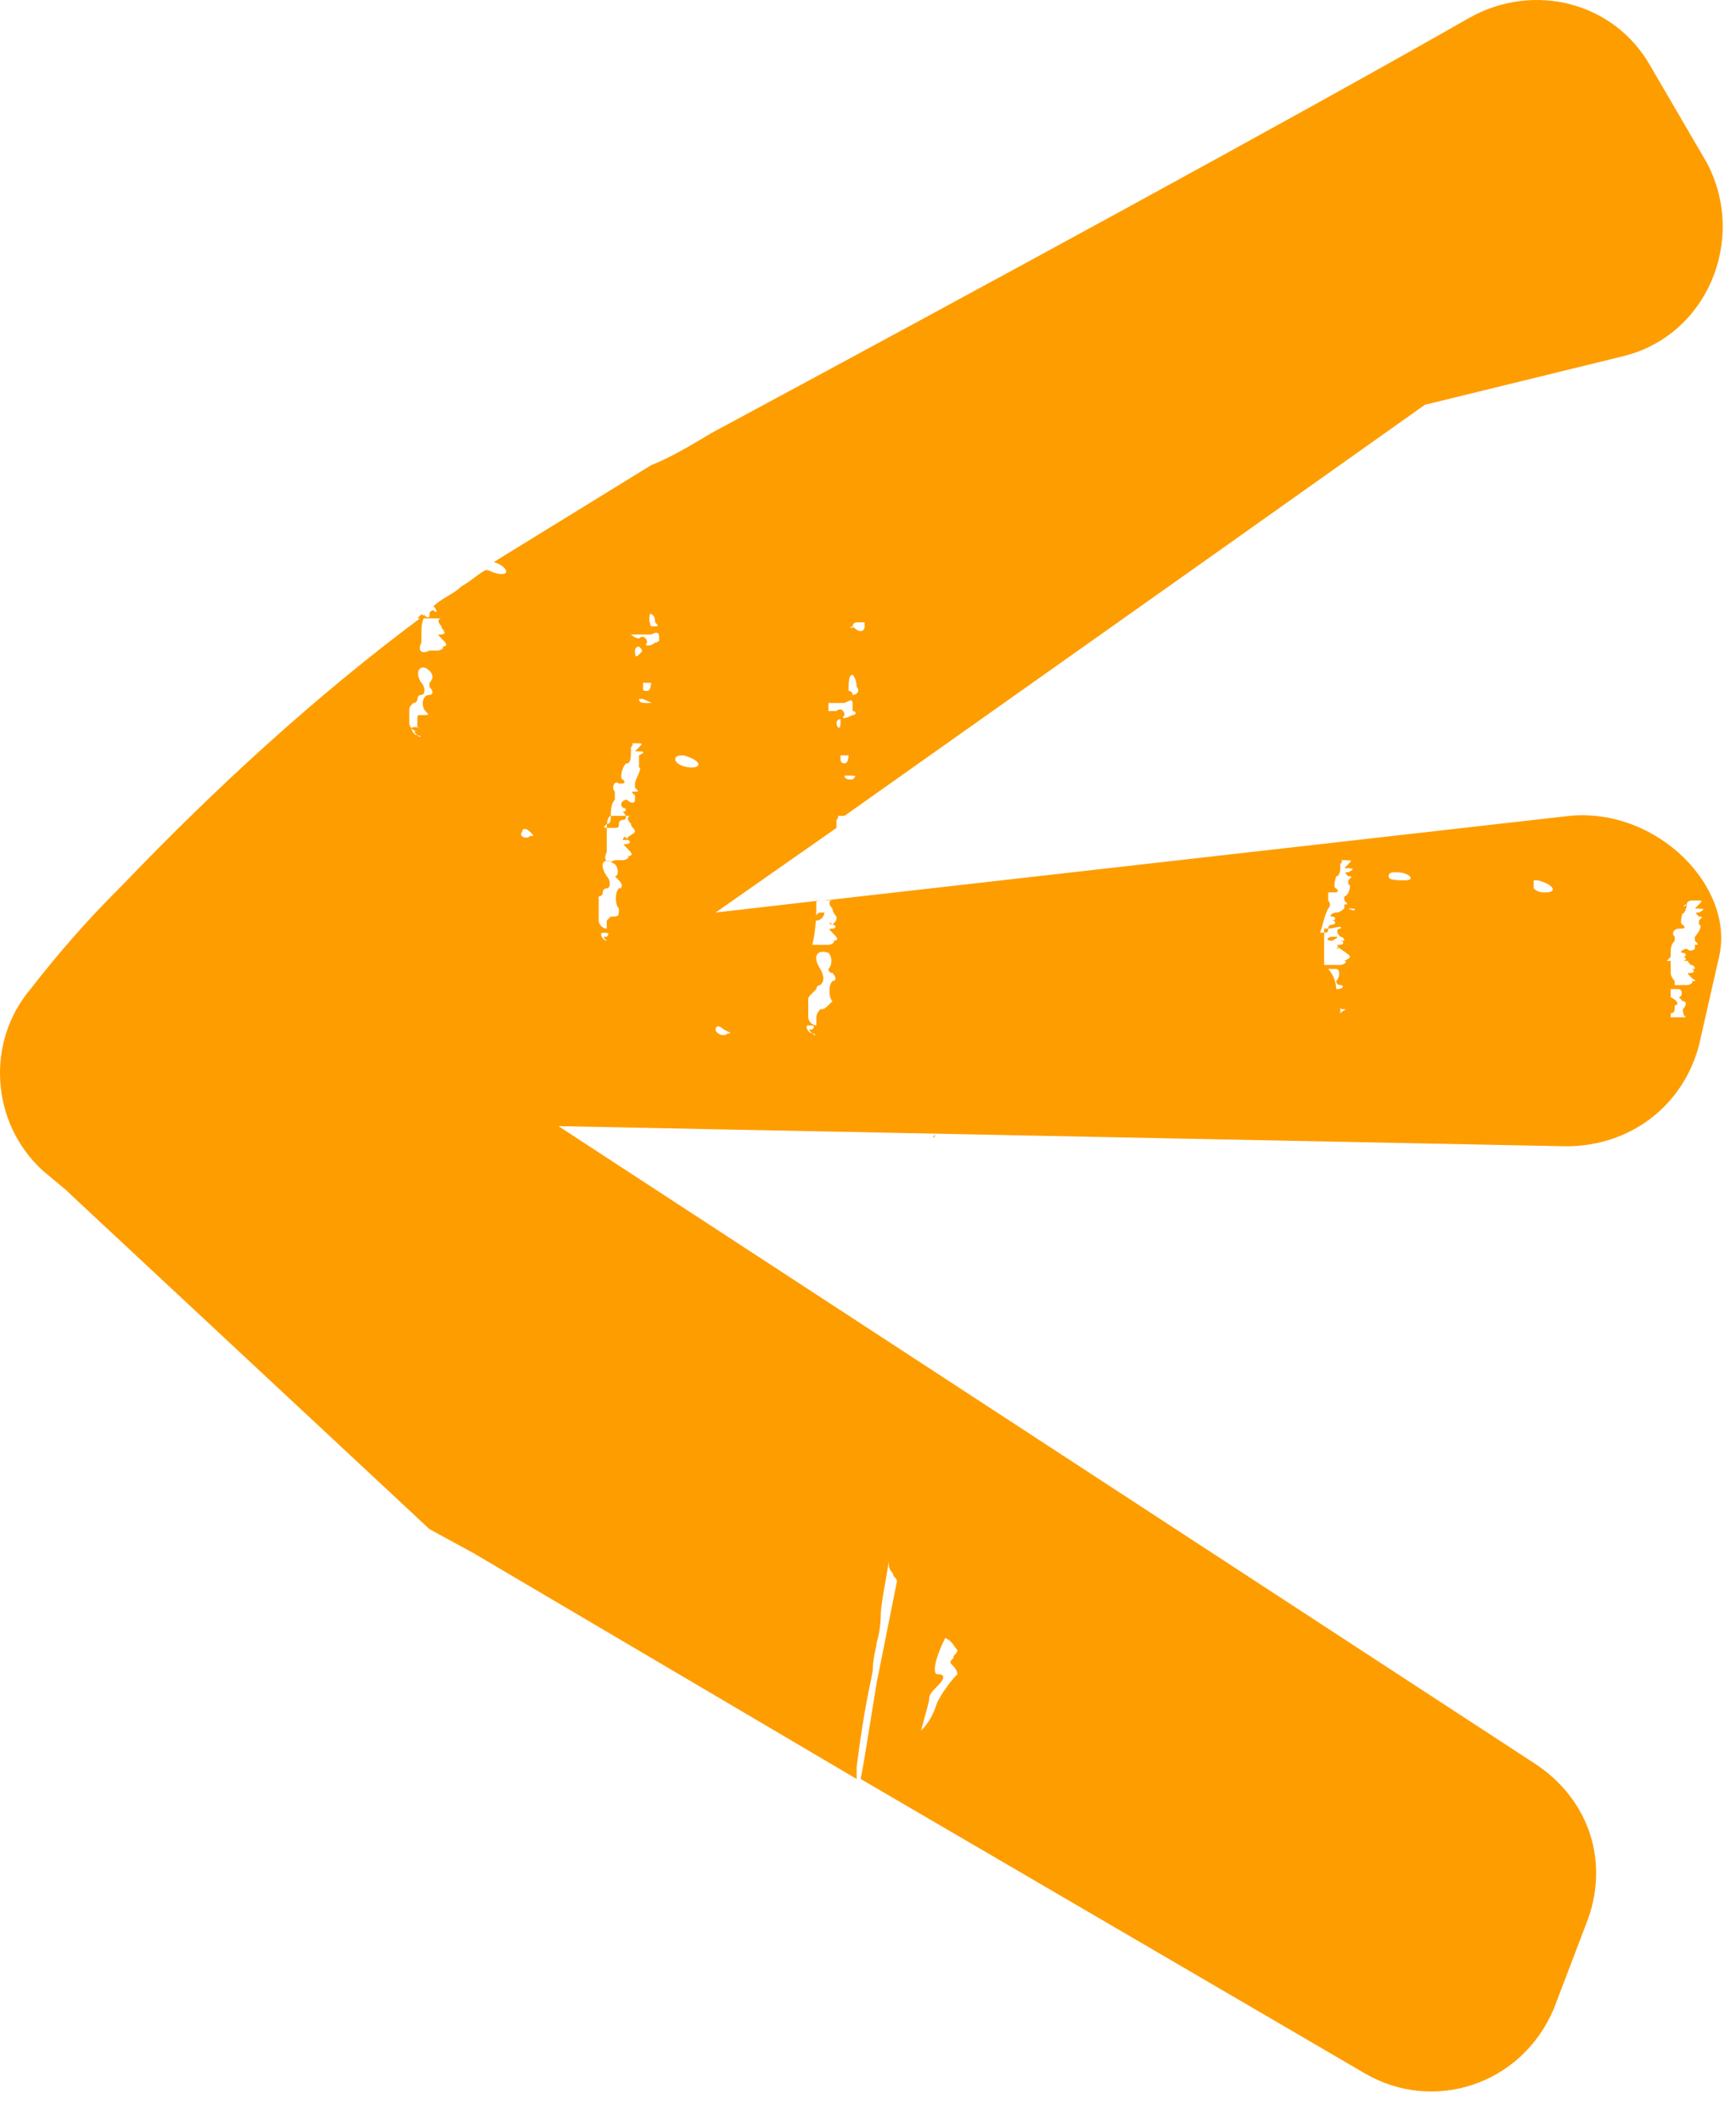 <?xml version="1.0" encoding="UTF-8"?> <svg xmlns="http://www.w3.org/2000/svg" width="54" height="66" viewBox="0 0 54 66" fill="none"> <path d="M25.644 28.887C25.644 28.887 25.769 28.762 25.644 28.887C25.518 28.762 25.518 28.762 25.644 28.887Z" fill="#FE9D00"></path> <path d="M25.519 28.387C25.393 28.387 25.268 28.637 25.393 28.637C25.519 28.637 25.644 28.512 25.644 28.387C25.769 28.387 25.644 28.387 25.519 28.387Z" fill="#FE9D00"></path> <path d="M41.564 29.514C41.69 29.514 41.69 29.389 41.564 29.514C41.439 29.389 41.439 29.389 41.564 29.514Z" fill="#FE9D00"></path> <path d="M41.565 29.139H41.439C41.314 29.139 41.188 29.264 41.439 29.264C41.439 29.264 41.69 29.139 41.565 29.139Z" fill="#FE9D00"></path> <path d="M48.835 25.378L25.644 28.011H25.518L22.259 28.387L26.02 25.754C26.02 25.754 26.02 25.754 26.02 25.629V25.504C26.02 25.504 26.145 25.378 26.02 25.378C26.02 25.378 26.02 25.378 26.145 25.378C26.27 25.378 26.27 25.378 26.27 25.378L37.428 17.481L44.322 12.592L50.465 11.087C53.097 10.46 54.351 7.452 53.097 5.07L51.342 2.061C50.214 0.056 47.707 -0.571 45.701 0.557C40.436 3.566 30.282 9.082 22.134 13.469C21.507 13.845 20.88 14.221 20.253 14.472C18.624 15.475 16.994 16.478 15.364 17.481C15.74 17.606 15.866 17.857 15.615 17.857C15.364 17.857 15.239 17.731 15.114 17.731C14.863 17.857 14.612 18.107 14.361 18.233C14.111 18.483 13.735 18.609 13.484 18.86C13.609 18.985 13.609 19.11 13.484 18.985C13.484 18.985 13.359 18.985 13.359 19.11C13.359 19.236 13.359 19.236 13.108 19.11L12.982 19.236C12.982 19.236 12.982 19.236 13.108 19.236C13.233 19.236 13.233 19.236 13.359 19.236C13.484 19.236 13.86 19.236 13.735 19.236C13.609 19.236 13.609 19.361 13.735 19.486C13.735 19.612 13.86 19.612 13.86 19.612H13.735C13.609 19.612 13.609 19.612 13.609 19.612C13.609 19.612 13.609 19.612 13.735 19.612C13.86 19.612 13.86 19.737 13.735 19.737C13.609 19.737 13.609 19.737 13.735 19.862C13.86 19.988 13.985 20.113 13.735 20.113C13.86 20.113 13.735 20.238 13.609 20.238C13.484 20.238 13.484 20.238 13.359 20.238C13.108 20.364 12.982 20.238 13.108 19.988C13.108 19.862 13.108 19.737 13.108 19.737C13.108 19.486 13.108 19.361 13.233 19.11C9.849 21.617 6.715 24.501 3.831 27.509L3.706 27.635C2.703 28.637 1.826 29.64 0.948 30.769C-0.431 32.398 -0.306 34.906 1.324 36.41L2.076 37.037L2.202 37.162L13.359 47.567L14.738 48.319L26.647 55.339C26.647 55.214 26.647 55.088 26.647 54.963C26.897 52.957 27.148 52.08 27.148 51.954C27.148 51.578 27.273 51.202 27.273 51.077C27.273 51.077 27.399 50.701 27.399 50.199C27.399 49.949 27.524 49.322 27.649 48.57V48.695C27.649 48.82 27.775 48.946 27.775 48.946C27.775 49.071 27.9 49.071 27.9 49.196L27.273 52.33C27.023 53.835 26.897 54.712 26.772 55.339L42.442 64.49C44.573 65.744 47.331 64.866 48.334 62.484L49.337 59.852C50.089 57.971 49.462 55.966 47.707 54.838L17.37 35.031L48.71 35.658C50.715 35.658 52.345 34.404 52.847 32.524L53.473 29.766C53.975 27.635 51.593 25.128 48.835 25.378ZM26.02 22.495C26.02 22.37 26.145 22.37 26.145 22.37V22.495C26.145 22.746 26.02 22.62 26.02 22.495ZM26.145 23.623V23.498C26.27 23.498 26.27 23.498 26.396 23.498C26.396 23.498 26.396 23.748 26.27 23.748C26.27 23.748 26.145 23.748 26.145 23.623ZM26.521 24.25C26.396 24.25 26.27 24.25 26.27 24.125C26.27 24.125 26.27 24.125 26.396 24.125C26.647 24.125 26.647 24.125 26.521 24.25ZM26.521 19.486C26.521 19.486 26.521 19.361 26.647 19.361H26.897V19.486C26.897 19.612 26.772 19.737 26.521 19.486C26.521 19.612 26.396 19.486 26.521 19.486ZM26.521 20.991C26.521 20.991 26.647 21.116 26.647 21.367C26.772 21.492 26.647 21.617 26.521 21.617C26.521 21.617 26.521 21.492 26.396 21.492C26.396 21.241 26.396 20.991 26.521 20.991ZM25.769 21.868H25.894C26.145 21.868 26.145 21.868 26.27 21.868C26.521 21.743 26.521 21.743 26.521 21.994C26.521 22.119 26.521 22.119 26.521 22.119C26.647 22.119 26.647 22.244 26.521 22.244C26.27 22.37 26.145 22.37 26.27 22.244C26.27 22.119 26.145 21.994 26.02 22.119C25.894 22.119 25.894 22.119 25.769 22.119C25.769 21.868 25.769 21.868 25.769 21.868ZM12.982 22.871C12.857 22.871 12.732 22.62 12.857 22.62C12.982 22.62 13.108 22.62 12.982 22.746C12.857 22.746 12.857 22.746 12.982 22.871C13.108 22.871 13.108 22.996 12.982 22.871ZM13.233 22.119C13.359 22.244 13.359 22.244 13.108 22.244C12.982 22.244 12.982 22.244 12.982 22.37V22.495C12.982 22.495 12.982 22.495 12.982 22.62C13.108 22.62 12.982 22.746 12.982 22.746C12.857 22.746 12.732 22.62 12.732 22.495C12.732 22.37 12.732 22.37 12.732 22.244V22.119C12.732 21.994 12.732 21.994 12.857 21.868C12.982 21.868 12.982 21.743 12.982 21.743C12.982 21.743 12.982 21.617 13.108 21.617C13.233 21.617 13.233 21.367 13.108 21.241C12.857 20.865 13.108 20.615 13.359 20.865C13.484 20.991 13.484 21.116 13.359 21.241C13.359 21.241 13.359 21.241 13.359 21.367C13.484 21.492 13.484 21.617 13.359 21.617C13.108 21.617 13.108 21.994 13.233 22.119ZM13.985 18.86H14.111C14.111 18.86 14.111 18.86 13.985 18.86ZM28.903 52.832C28.903 52.706 29.028 52.581 29.154 52.456C29.404 52.205 29.404 52.08 29.154 52.08C29.028 52.08 29.028 51.704 29.404 50.951C29.655 51.077 29.655 51.202 29.781 51.328C29.781 51.453 29.655 51.453 29.655 51.578C29.53 51.704 29.53 51.704 29.655 51.829C29.655 51.829 29.781 51.954 29.781 52.08C29.53 52.33 29.279 52.706 29.154 52.957C29.028 53.333 28.903 53.584 28.652 53.835C28.778 53.333 28.903 52.957 28.903 52.832ZM16.492 26.005C16.367 26.13 16.116 26.005 16.242 25.88C16.242 25.754 16.367 25.754 16.492 25.88C16.618 26.005 16.618 26.005 16.492 26.005ZM18.874 29.264C18.749 29.264 18.624 29.014 18.749 29.014C18.874 29.014 19 29.014 18.874 29.139C18.749 29.139 18.749 29.139 18.874 29.264C19 29.264 19 29.264 18.874 29.264ZM19 28.512C18.874 28.637 18.874 28.637 19 28.512C18.874 28.637 18.874 28.637 18.874 28.637C18.874 28.637 18.874 28.637 18.874 28.763V28.888C18.749 28.888 18.624 28.763 18.624 28.637C18.624 28.512 18.624 28.512 18.624 28.387C18.624 28.387 18.624 28.387 18.624 28.262C18.624 28.262 18.624 28.262 18.624 28.136C18.624 28.011 18.624 28.011 18.624 27.885C18.749 27.885 18.749 27.76 18.749 27.76C18.749 27.76 18.749 27.635 18.874 27.635C19 27.635 19 27.384 18.874 27.259C18.624 26.883 18.749 26.632 19.125 26.883C19.25 27.008 19.25 27.259 19.125 27.259C19.125 27.259 19.125 27.259 19.25 27.384C19.376 27.509 19.376 27.635 19.25 27.635C19.125 27.76 19.125 28.136 19.25 28.262C19.25 28.512 19.25 28.512 19 28.512ZM19.501 26.13C19.627 26.13 19.627 26.256 19.501 26.256C19.376 26.256 19.376 26.256 19.501 26.381C19.627 26.506 19.752 26.632 19.501 26.632C19.627 26.632 19.501 26.757 19.376 26.757C19.25 26.757 19.25 26.757 19.125 26.757C18.874 26.883 18.749 26.757 18.874 26.506C18.874 26.381 18.874 26.256 18.874 26.256C18.874 26.256 18.874 26.005 18.874 25.754C18.874 25.378 19 25.378 19 25.378C19 25.378 19.125 25.378 19.25 25.378C19.376 25.378 19.752 25.378 19.627 25.378C19.501 25.378 19.501 25.504 19.627 25.629C19.627 25.754 19.752 25.754 19.752 25.88C19.627 26.005 19.501 26.005 19.501 26.13C19.501 26.005 19.376 26.005 19.376 26.13C19.376 26.13 19.376 26.13 19.501 26.13ZM19.752 24.877H19.877C19.877 24.877 19.877 24.877 19.752 24.877ZM19.877 23.498C19.752 23.498 19.752 23.498 19.877 23.498C19.877 23.623 19.877 23.623 19.877 23.748V23.874C20.003 23.874 19.752 24.25 19.752 24.375C19.752 24.375 19.752 24.375 19.752 24.501C19.877 24.626 19.877 24.626 19.752 24.626C19.627 24.626 19.627 24.626 19.752 24.751C19.752 24.751 19.752 24.751 19.752 24.877C19.752 25.002 19.627 25.002 19.501 24.877C19.376 24.877 19.25 25.002 19.376 25.128C19.501 25.128 19.501 25.253 19.376 25.253C19.501 25.378 19.501 25.504 19.376 25.504C19.376 25.504 19.25 25.504 19.25 25.629C19.25 25.754 19.25 25.754 19 25.754C18.749 25.754 18.749 25.754 18.874 25.629C19 25.629 19 25.504 19 25.378C19 25.253 19 25.002 19.125 24.877C19.125 24.877 19.125 24.751 19.125 24.626C19 24.501 19.125 24.25 19.25 24.375C19.376 24.375 19.501 24.375 19.376 24.25C19.25 24.25 19.376 23.748 19.501 23.748C19.627 23.748 19.627 23.498 19.627 23.372V23.247C19.627 23.247 19.752 23.122 19.627 23.122C19.627 23.122 19.627 23.122 19.752 23.122C20.003 23.122 20.003 23.122 19.877 23.247L19.752 23.372C20.003 23.372 20.128 23.372 19.877 23.498ZM19.877 20.364C19.752 20.489 19.752 20.364 19.752 20.238C19.752 20.113 19.877 20.113 19.877 20.113C20.003 20.238 20.003 20.238 19.877 20.364ZM20.253 21.241C20.253 21.241 20.253 21.492 20.128 21.492C20.003 21.492 20.003 21.492 20.003 21.367V21.241C20.003 21.241 20.128 21.241 20.253 21.241ZM20.128 21.868C20.003 21.868 19.877 21.868 19.877 21.743C19.877 21.743 19.877 21.743 20.003 21.743C20.253 21.868 20.379 21.868 20.128 21.868ZM20.379 19.988C20.253 20.113 20.003 20.113 20.128 19.988C20.128 19.862 20.003 19.737 19.877 19.862C19.752 19.862 19.627 19.737 19.627 19.737C19.627 19.737 19.627 19.737 19.877 19.737C20.128 19.737 20.128 19.737 20.253 19.737C20.504 19.612 20.504 19.737 20.504 19.862C20.504 19.988 20.504 19.988 20.504 19.988C20.504 19.862 20.504 19.988 20.379 19.988ZM20.253 19.486C20.253 19.486 20.253 19.361 20.253 19.486C20.128 19.236 20.253 18.985 20.253 19.11C20.253 19.11 20.379 19.11 20.379 19.361C20.504 19.486 20.504 19.486 20.253 19.486ZM21.507 23.874C21.256 23.874 21.005 23.748 21.005 23.623C21.005 23.498 21.131 23.498 21.256 23.498C21.758 23.623 21.883 23.874 21.507 23.874ZM41.314 28.262C41.439 28.136 41.314 28.011 41.314 28.011V27.885V27.76C41.314 27.76 41.314 27.76 41.439 27.76C41.564 27.76 41.69 27.76 41.564 27.635C41.439 27.635 41.564 27.259 41.564 27.259C41.69 27.259 41.69 27.008 41.69 27.008V26.883C41.69 26.883 41.815 26.757 41.69 26.757C41.69 26.757 41.69 26.757 41.815 26.757C42.066 26.757 42.066 26.757 41.94 26.883L41.815 27.008C42.066 27.008 42.191 27.008 41.94 27.133C41.815 27.133 41.815 27.133 41.94 27.259C42.066 27.259 42.066 27.259 41.94 27.384V27.509C42.066 27.509 41.94 27.885 41.815 27.885C41.815 27.885 41.815 27.885 41.815 28.011C41.94 28.136 41.94 28.136 41.815 28.136C41.69 28.136 41.69 28.136 41.815 28.136C41.815 28.136 41.815 28.136 41.815 28.262C41.815 28.262 41.69 28.387 41.564 28.387C41.439 28.387 41.314 28.512 41.439 28.512C41.564 28.512 41.564 28.637 41.439 28.637C41.564 28.637 41.564 28.763 41.439 28.763C41.439 28.763 41.314 28.763 41.314 28.888C41.314 29.014 41.314 29.014 41.063 29.014C41.188 28.637 41.188 28.512 41.314 28.262ZM22.635 32.148C22.51 32.273 22.259 32.148 22.259 32.022C22.259 31.897 22.384 31.897 22.51 32.022C22.761 32.148 22.761 32.148 22.635 32.148ZM25.268 32.148C25.142 32.148 25.017 31.897 25.142 31.897C25.268 31.897 25.393 31.897 25.268 32.022C25.142 32.022 25.142 32.022 25.268 32.148C25.393 32.148 25.393 32.273 25.268 32.148ZM25.518 31.395C25.268 31.395 25.268 31.395 25.518 31.395C25.393 31.521 25.393 31.646 25.393 31.646C25.393 31.646 25.393 31.646 25.393 31.771V31.897C25.268 31.897 25.142 31.771 25.142 31.646C25.142 31.521 25.142 31.395 25.142 31.395C25.142 31.395 25.142 31.395 25.142 31.27V31.145C25.142 31.019 25.142 31.019 25.268 30.894L25.393 30.769C25.393 30.769 25.393 30.643 25.518 30.643C25.644 30.518 25.644 30.393 25.518 30.142C25.268 29.766 25.393 29.515 25.769 29.64C25.894 29.766 25.894 30.017 25.769 30.142C25.769 30.142 25.769 30.267 25.894 30.267C26.02 30.393 26.02 30.518 25.894 30.518C25.769 30.643 25.769 31.019 25.894 31.145C25.644 31.395 25.644 31.395 25.518 31.395ZM25.894 28.763C26.02 28.763 26.02 28.888 25.894 28.888C25.769 28.888 25.769 28.888 25.894 29.014C26.02 29.139 26.145 29.264 25.894 29.264C26.02 29.264 25.894 29.39 25.769 29.39C25.644 29.39 25.644 29.39 25.518 29.39C25.393 29.39 25.393 29.39 25.268 29.39C25.393 28.888 25.393 28.387 25.393 28.011H25.518C25.644 28.011 26.02 28.011 25.894 28.011C25.769 28.011 25.769 28.136 25.894 28.262C25.894 28.387 26.02 28.512 26.02 28.512C26.02 28.637 26.02 28.637 25.894 28.763C25.769 28.637 25.769 28.763 25.894 28.763C25.769 28.763 25.769 28.763 25.894 28.763ZM29.028 35.407C29.028 35.282 29.154 35.282 29.028 35.407C29.154 35.282 29.154 35.282 29.028 35.407ZM41.564 30.769C41.564 30.518 41.439 30.267 41.314 30.142C41.314 30.142 41.439 30.142 41.564 30.142C41.69 30.142 41.69 30.393 41.564 30.518C41.564 30.518 41.564 30.643 41.69 30.643C41.815 30.643 41.815 30.769 41.564 30.769V30.894C41.564 30.894 41.564 30.894 41.564 30.769ZM41.69 31.521C41.69 31.395 41.69 31.27 41.69 31.27C41.69 31.395 41.69 31.395 41.815 31.395C41.94 31.395 41.815 31.395 41.69 31.521ZM41.815 29.891C41.94 29.891 41.815 30.017 41.69 30.017C41.564 30.017 41.564 30.017 41.439 30.017C41.314 30.017 41.314 30.017 41.188 30.017C41.188 29.64 41.188 29.264 41.188 28.888C41.314 28.888 41.314 28.888 41.314 28.888C41.439 28.888 41.815 28.763 41.69 28.888C41.564 28.888 41.564 29.014 41.69 29.139C41.815 29.139 41.815 29.264 41.815 29.264C41.815 29.264 41.815 29.264 41.69 29.264C41.564 29.264 41.564 29.264 41.564 29.264C41.564 29.264 41.564 29.264 41.69 29.264C41.815 29.264 41.815 29.39 41.69 29.39C41.564 29.39 41.564 29.39 41.69 29.515C42.066 29.766 42.066 29.766 41.815 29.891ZM41.94 28.262H42.066C42.191 28.262 42.191 28.387 41.94 28.262ZM43.695 27.384C43.445 27.384 43.194 27.384 43.194 27.259C43.194 27.133 43.319 27.133 43.445 27.133C43.821 27.133 44.072 27.384 43.695 27.384ZM48.083 27.76C47.958 27.76 47.832 27.76 47.707 27.635C47.707 27.509 47.707 27.509 47.707 27.384H47.832C48.334 27.509 48.459 27.76 48.083 27.76ZM52.471 31.646C52.471 31.646 52.471 31.771 52.471 31.646C52.345 31.646 52.22 31.646 51.969 31.646V31.521C52.094 31.521 52.094 31.395 52.094 31.395C52.094 31.395 52.094 31.395 52.094 31.27C52.22 31.27 52.22 31.145 51.969 31.019C51.969 30.894 51.969 30.769 51.969 30.769C52.094 30.769 52.094 30.769 52.22 30.769C52.345 30.769 52.345 31.019 52.22 31.019C52.22 31.019 52.22 31.019 52.345 31.145C52.471 31.145 52.471 31.27 52.345 31.395C52.345 31.395 52.345 31.646 52.471 31.646ZM52.596 30.518C52.721 30.518 52.596 30.643 52.471 30.643C52.345 30.643 52.345 30.643 52.22 30.643H52.094V30.518C52.094 30.518 51.969 30.393 51.969 30.267C51.969 30.142 51.969 30.017 51.969 29.891C51.969 29.891 52.094 29.891 52.22 29.891C52.345 29.891 52.721 29.891 52.596 29.891C52.471 29.891 52.471 29.891 52.596 30.017C52.721 30.017 52.721 30.142 52.721 30.142H52.596C52.471 30.142 52.471 30.142 52.471 30.142C52.471 30.142 52.471 30.142 52.596 30.142C52.721 30.142 52.721 30.267 52.596 30.267C52.471 30.267 52.471 30.267 52.596 30.393C52.721 30.518 52.847 30.518 52.596 30.518ZM52.721 29.39H52.847C52.972 29.39 52.972 29.39 52.721 29.39ZM52.471 28.136C52.471 28.011 52.596 28.011 52.721 28.011C52.972 28.011 52.972 28.011 52.847 28.136L52.721 28.262C52.972 28.262 53.097 28.262 52.847 28.387C52.721 28.387 52.721 28.387 52.847 28.512C52.972 28.512 52.972 28.512 52.847 28.637V28.763C52.972 28.763 52.847 29.014 52.721 29.139C52.721 29.139 52.721 29.139 52.721 29.264C52.847 29.39 52.847 29.39 52.721 29.39C52.596 29.39 52.596 29.39 52.721 29.39C52.721 29.39 52.721 29.39 52.721 29.515C52.721 29.515 52.596 29.64 52.471 29.515C52.345 29.515 52.22 29.64 52.345 29.64C52.471 29.64 52.471 29.766 52.345 29.766C52.471 29.766 52.471 29.891 52.345 29.891H52.22C52.22 29.891 52.22 29.891 51.969 29.891C51.844 29.891 51.844 29.891 51.844 29.891C51.844 29.891 51.844 29.891 51.969 29.766C51.969 29.766 51.969 29.766 51.969 29.64C51.969 29.515 51.969 29.39 52.094 29.264V29.139C51.969 29.014 52.094 28.888 52.22 28.888C52.345 28.888 52.471 28.888 52.345 28.763C52.22 28.763 52.345 28.387 52.345 28.387C52.345 28.512 52.471 28.262 52.471 28.136C52.345 28.262 52.345 28.136 52.471 28.136Z" fill="#FE9D00"></path> </svg> 
